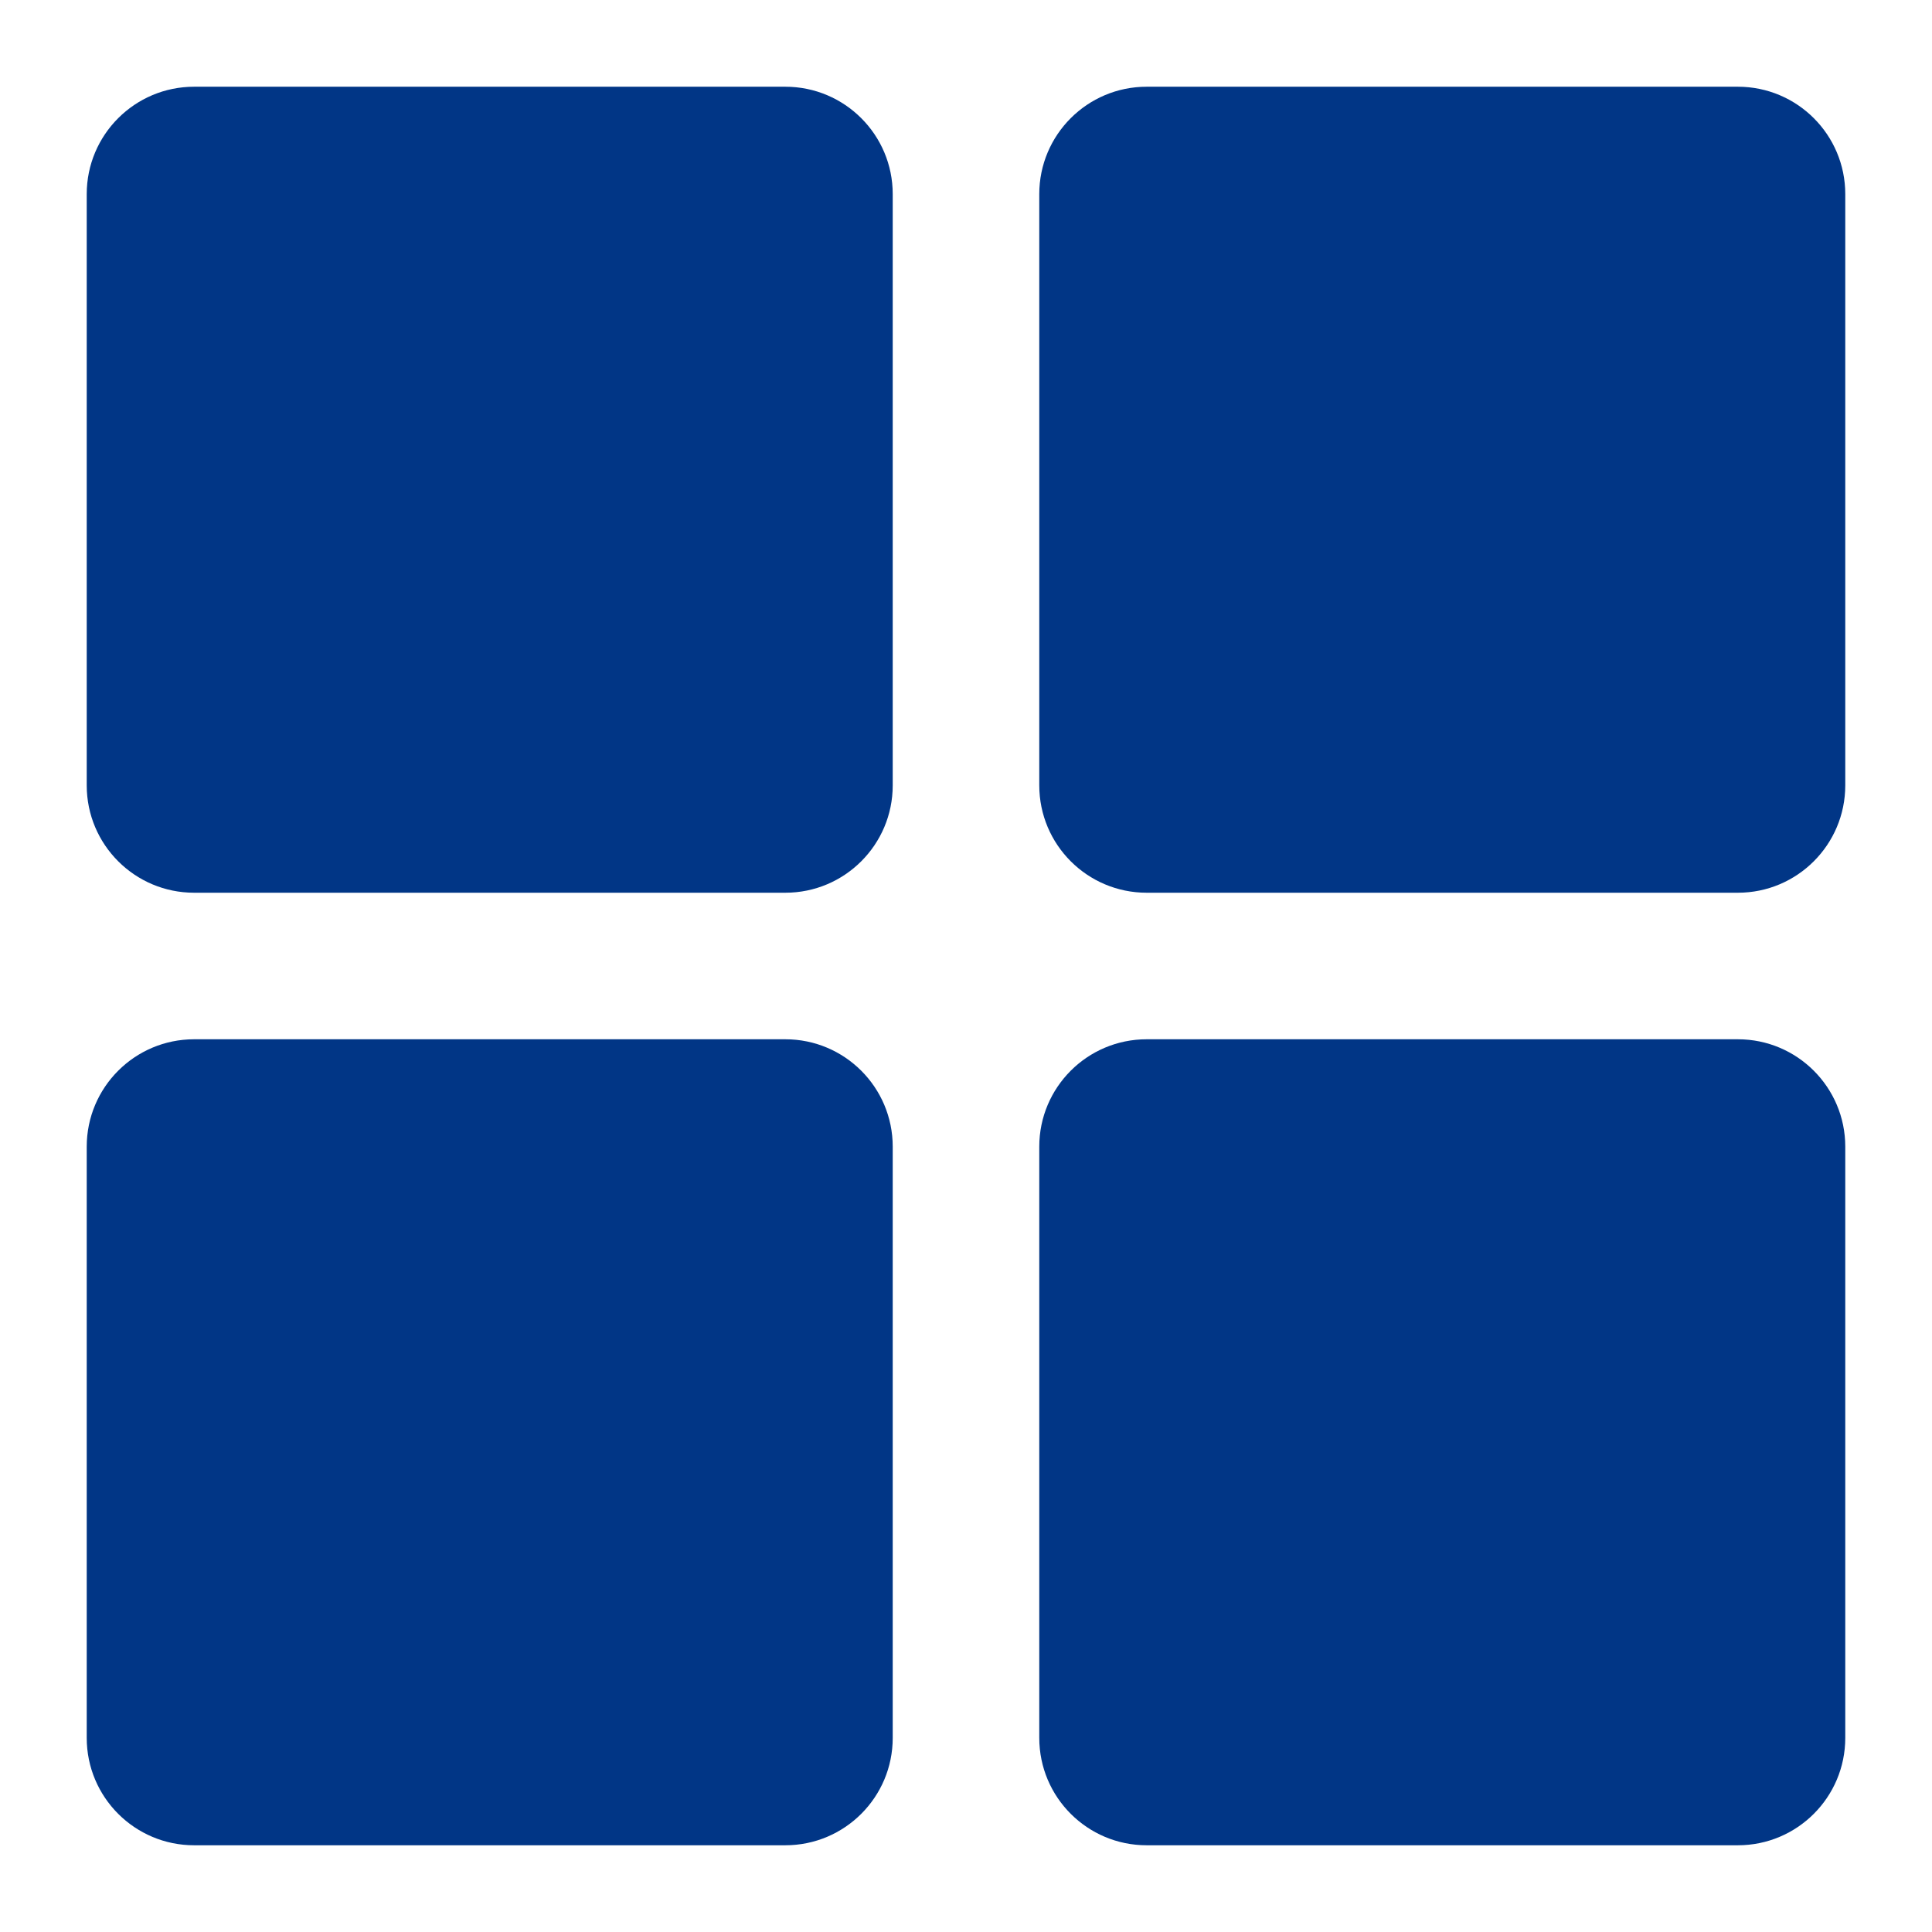 <?xml version="1.0" standalone="no"?><!DOCTYPE svg PUBLIC "-//W3C//DTD SVG 1.1//EN" "http://www.w3.org/Graphics/SVG/1.1/DTD/svg11.dtd"><svg t="1666154488643" class="icon" viewBox="0 0 1024 1024" version="1.1" xmlns="http://www.w3.org/2000/svg" p-id="1020" xmlns:xlink="http://www.w3.org/1999/xlink" width="200" height="200"><path d="M416.245 473.164L102.885 473.164c-31.433 0-56.919-25.486-56.919-56.919L45.966 102.885c0-31.433 25.486-56.919 56.919-56.919l313.359 0c31.433 0 56.919 25.486 56.919 56.919l0 313.359C473.164 447.678 447.678 473.164 416.245 473.164z" fill="#013686" p-id="1021"></path><path d="M416.245 978.034L102.885 978.034c-31.433 0-56.919-25.486-56.919-56.919L45.966 607.755c0-31.433 25.486-56.919 56.919-56.919l313.359 0c31.433 0 56.919 25.486 56.919 56.919l0 313.359C473.164 952.548 447.678 978.034 416.245 978.034z" fill="#013686" p-id="1022"></path><path d="M921.115 473.164L607.755 473.164c-31.433 0-56.919-25.486-56.919-56.919L550.836 102.885c0-31.433 25.486-56.919 56.919-56.919l313.359 0c31.433 0 56.919 25.486 56.919 56.919l0 313.359C978.034 447.678 952.548 473.164 921.115 473.164z" fill="#013686" p-id="1023"></path><path d="M921.115 978.034L607.755 978.034c-31.433 0-56.919-25.486-56.919-56.919L550.836 607.755c0-31.433 25.486-56.919 56.919-56.919l313.359 0c31.433 0 56.919 25.486 56.919 56.919l0 313.359C978.034 952.548 952.548 978.034 921.115 978.034z" fill="#013686" p-id="1024"></path></svg>